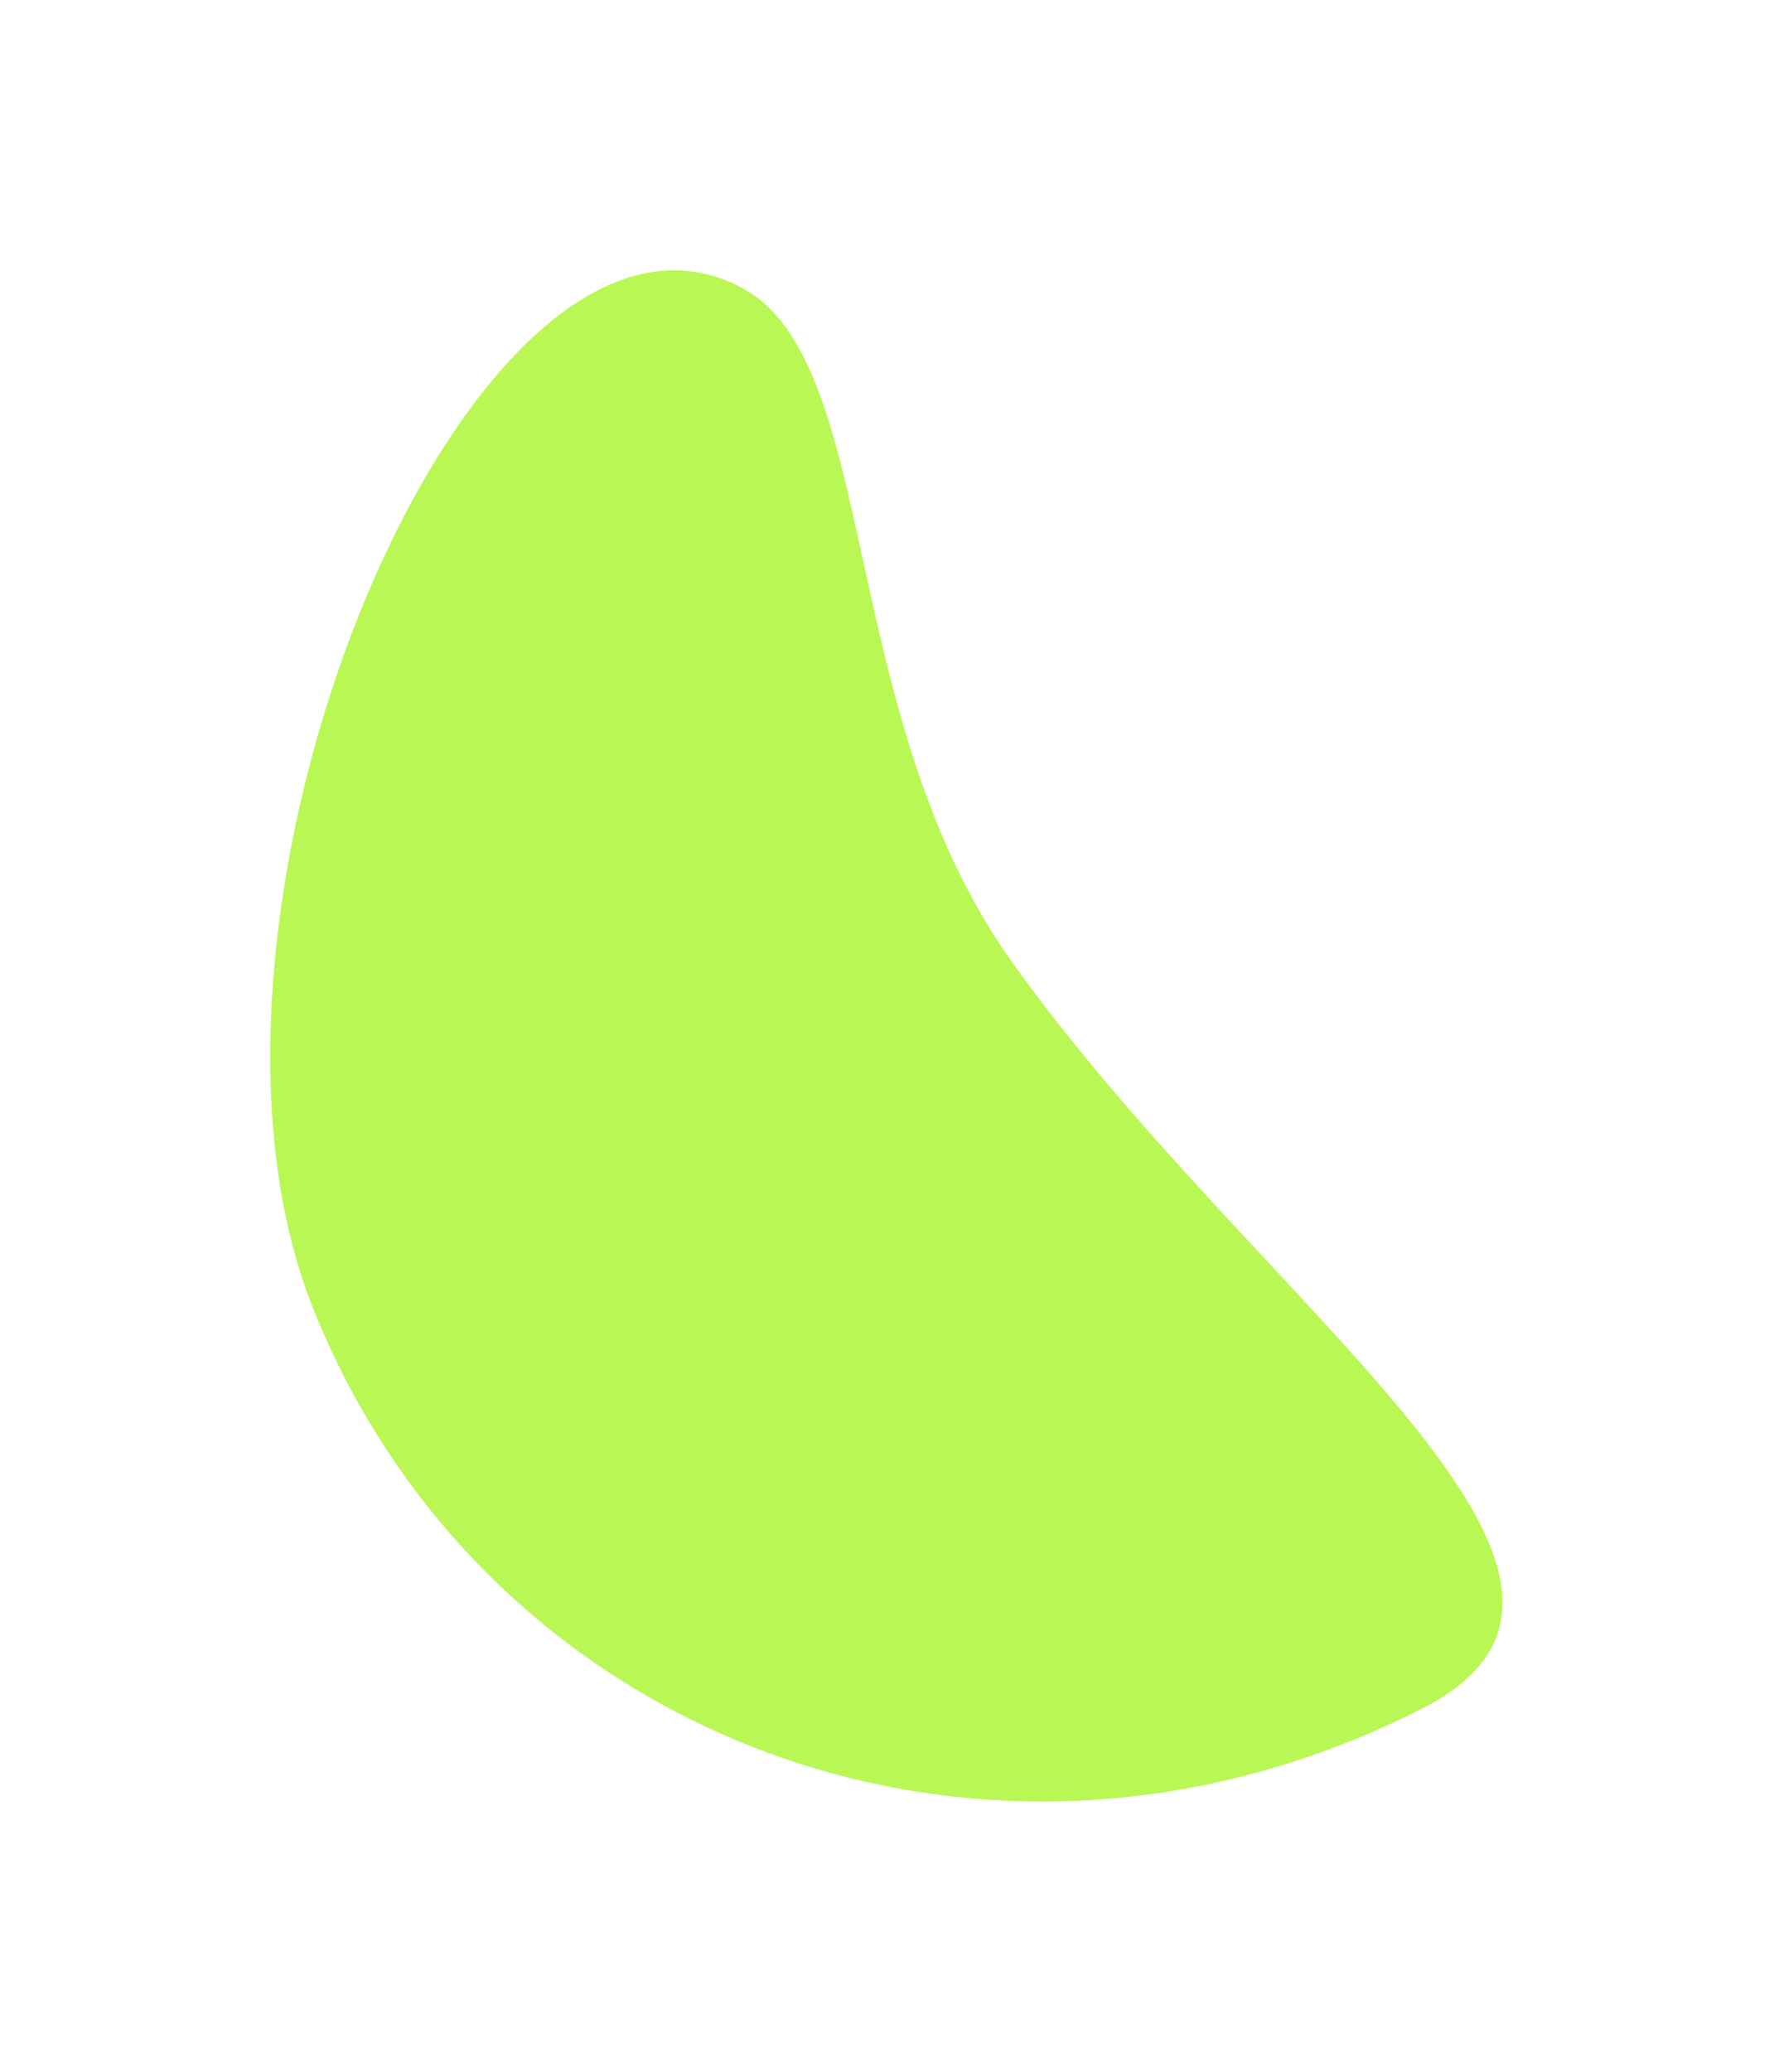 <?xml version="1.0" encoding="UTF-8"?> <svg xmlns="http://www.w3.org/2000/svg" width="793" height="926" viewBox="0 0 793 926" fill="none"><g filter="url(#filter0_f_1875_4322)"><path d="M332.04 128.842C212.99 64.277 68.673 404.302 139.578 583.661C215.325 775.269 439.053 863.297 635.545 763.576C750.966 704.998 562.184 584.571 451.678 428.888C374.059 319.537 393.438 162.14 332.04 128.842Z" fill="#B9F754"></path></g><defs><filter id="filter0_f_1875_4322" x="-0" y="4.57764e-05" width="792.425" height="925.837" filterUnits="userSpaceOnUse" color-interpolation-filters="sRGB"><feFlood flood-opacity="0" result="BackgroundImageFix"></feFlood><feBlend mode="normal" in="SourceGraphic" in2="BackgroundImageFix" result="shape"></feBlend><feGaussianBlur stdDeviation="60.4" result="effect1_foregroundBlur_1875_4322"></feGaussianBlur></filter></defs></svg> 
